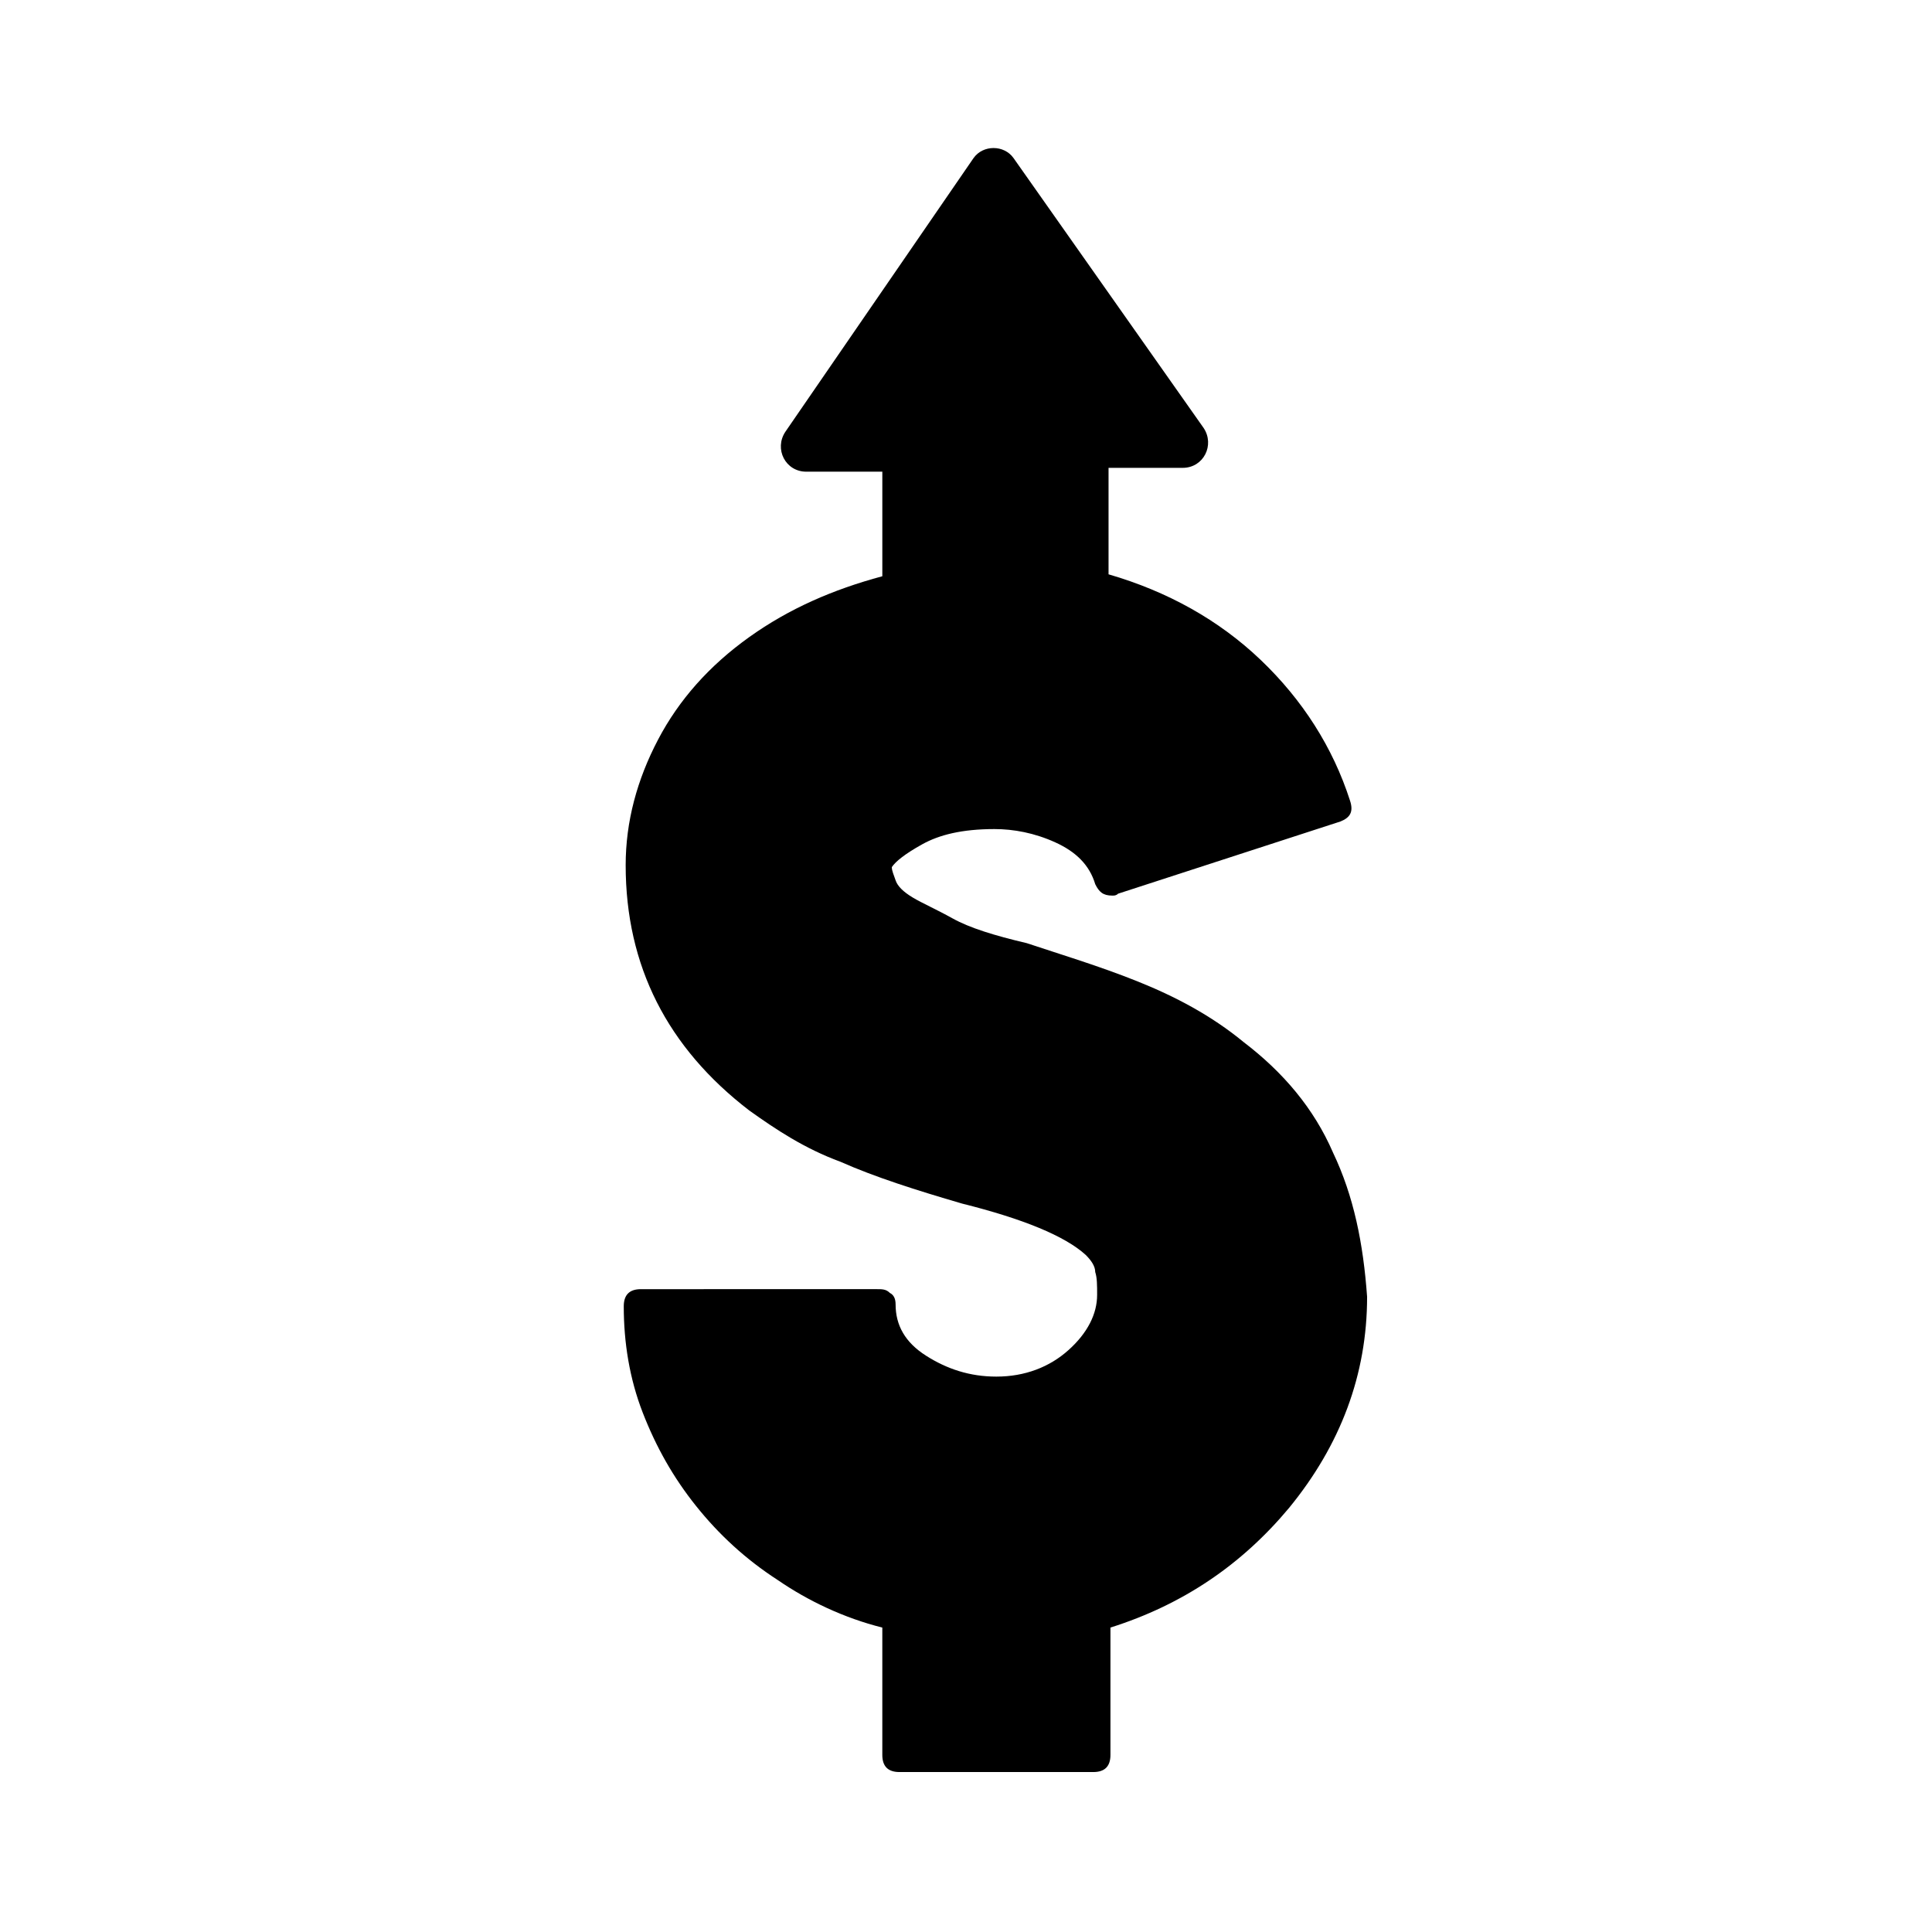 <?xml version="1.0" encoding="UTF-8"?>
<!-- Uploaded to: ICON Repo, www.svgrepo.com, Generator: ICON Repo Mixer Tools -->
<svg fill="#000000" width="800px" height="800px" version="1.1" viewBox="144 144 512 512" xmlns="http://www.w3.org/2000/svg">
 <path d="m497.23 449.37c-5.039-11.586-13.098-21.16-23.68-29.223-8.566-7.055-18.137-12.09-28.215-16.121s-20.152-7.055-29.223-10.078c-8.566-2.016-15.113-4.031-19.648-6.551-4.535-2.519-8.062-4.031-10.578-5.543-2.519-1.512-4.031-3.023-4.535-4.535-0.504-1.512-1.008-2.519-1.008-3.527 1.008-1.512 3.527-3.527 8.062-6.047 4.535-2.519 10.578-4.031 19.145-4.031 5.039 0 10.578 1.008 16.121 3.527 5.543 2.519 9.07 6.047 10.578 11.082 1.008 2.016 2.016 3.023 4.535 3.023 0.504 0 1.008 0 1.512-0.504l58.945-19.145c2.519-1.008 3.527-2.519 2.519-5.543-4.535-14.105-12.594-26.703-23.68-37.281-11.082-10.578-24.688-18.137-40.305-22.672v-28.215h19.648c5.543 0 8.566-6.047 5.543-10.578l-50.379-71.531c-2.519-3.527-8.062-3.527-10.578 0l-49.879 72.547c-3.023 4.535 0 10.578 5.543 10.578h20.152v27.711c-13.098 3.527-24.688 8.566-35.266 16.121-10.578 7.559-18.641 16.625-24.184 27.207-5.543 10.578-8.566 21.664-8.566 33.25 0 26.703 11.082 48.367 32.746 64.992 7.055 5.039 14.609 10.078 24.184 13.602 9.07 4.031 20.152 7.559 32.242 11.082 16.121 4.031 27.207 8.566 32.746 13.602 1.512 1.512 2.519 3.023 2.519 4.535 0.504 1.512 0.504 3.527 0.504 6.047 0 5.039-2.519 10.078-7.559 14.609-5.039 4.535-11.586 7.055-19.145 7.055-7.055 0-13.098-2.016-18.641-5.543-5.543-3.527-8.062-8.062-8.062-13.602 0-1.512-0.504-2.519-1.512-3.023-1.008-1.008-2.016-1.008-3.527-1.008l-62.465 0.004c-3.023 0-4.535 1.512-4.535 4.535 0 9.574 1.512 19.145 5.039 28.215 3.527 9.07 8.062 17.129 14.105 24.688 6.047 7.559 13.098 14.105 21.664 19.648 8.062 5.543 17.633 10.078 27.711 12.594v33.754c0 3.023 1.512 4.535 4.535 4.535h51.387c3.023 0 4.535-1.512 4.535-4.535v-33.754c19.145-6.047 34.762-16.625 47.359-31.738 13.602-16.625 20.656-35.266 20.656-55.922-1.012-14.109-3.527-26.703-9.07-38.293z"/>
</svg>